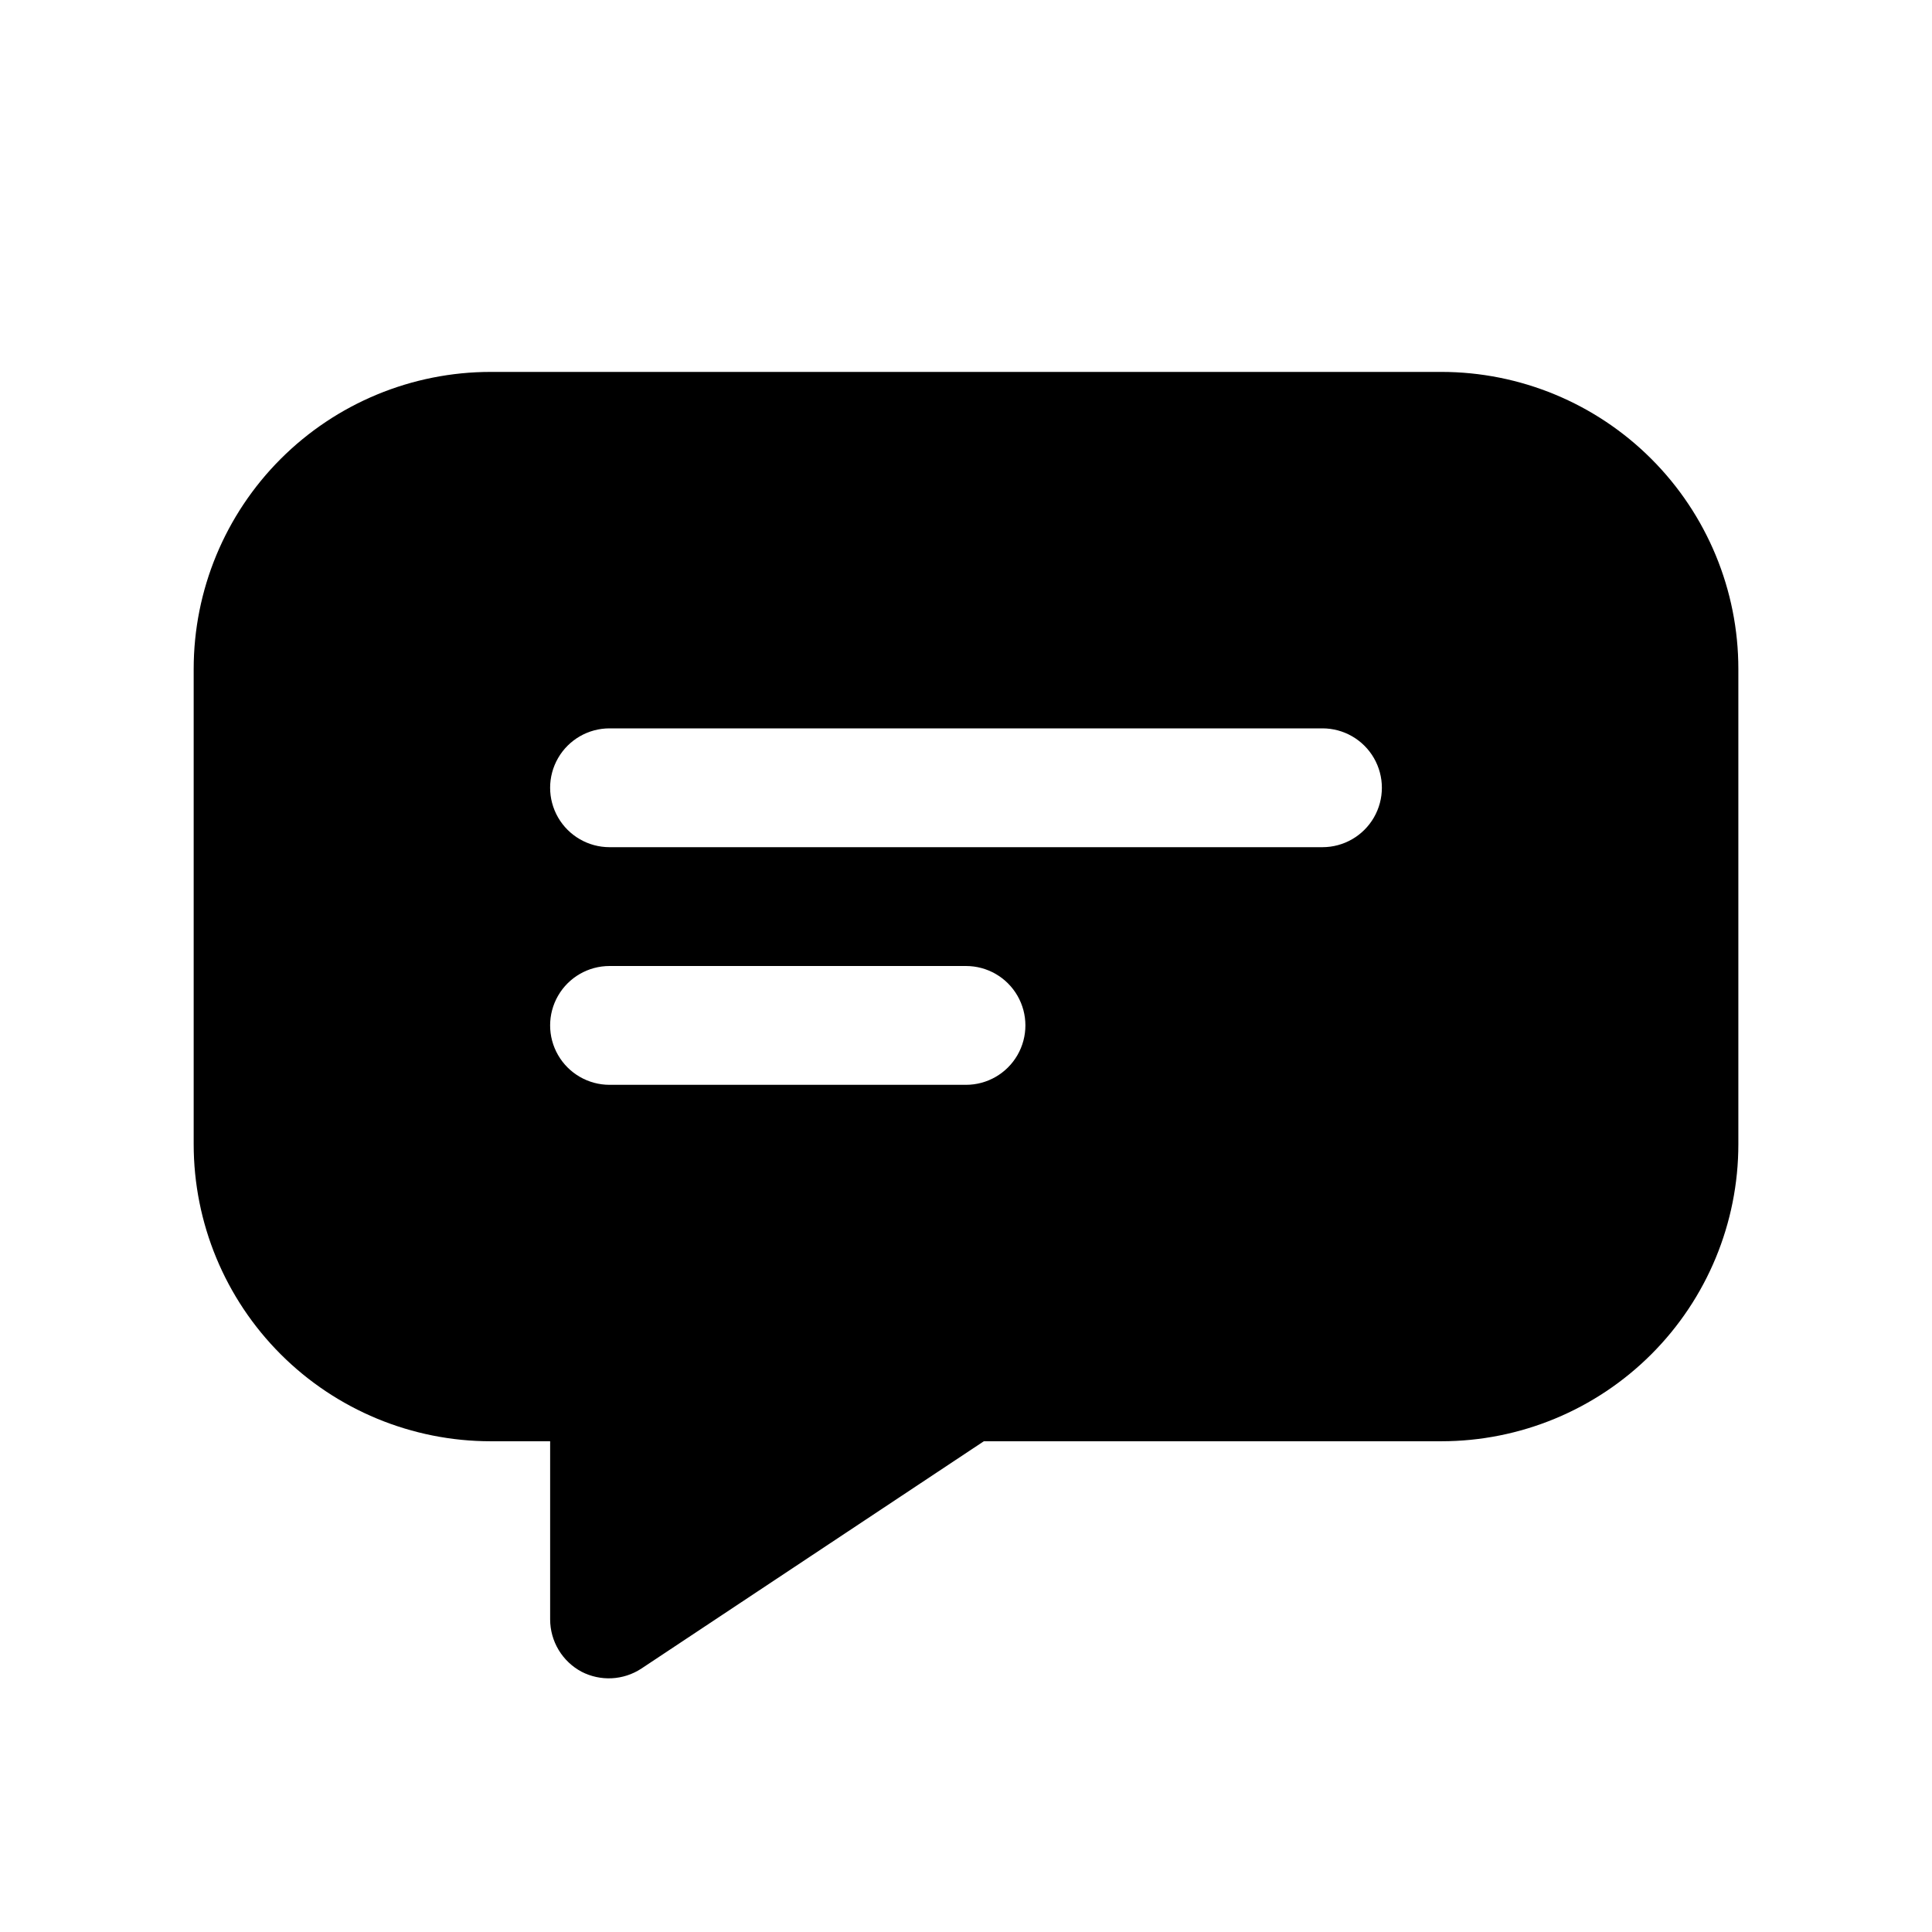 <?xml version="1.0" encoding="UTF-8"?>
<!-- Uploaded to: ICON Repo, www.iconrepo.com, Generator: ICON Repo Mixer Tools -->
<svg fill="#000000" width="800px" height="800px" version="1.1" viewBox="144 144 512 512" xmlns="http://www.w3.org/2000/svg">
 <path d="m525.95 242.56h-251.9c-20.879 0-40.902 8.293-55.664 23.055-14.762 14.766-23.059 34.785-23.059 55.664v125.95c0 20.879 8.297 40.902 23.059 55.664 14.762 14.762 34.785 23.055 55.664 23.055h15.742v47.234c0.008 2.848 0.789 5.641 2.258 8.082 1.469 2.438 3.574 4.434 6.086 5.773 2.465 1.262 5.215 1.855 7.981 1.719 2.762-0.141 5.441-1.004 7.766-2.508l90.844-60.301h121.23c20.879 0 40.902-8.293 55.664-23.055 14.766-14.762 23.059-34.785 23.059-55.664v-125.95c0-20.879-8.293-40.898-23.059-55.664-14.762-14.762-34.785-23.055-55.664-23.055zm-125.95 188.93h-94.465c-5.625 0-10.824-3.004-13.637-7.875-2.812-4.871-2.812-10.871 0-15.742s8.012-7.871 13.637-7.871h94.465c5.625 0 10.82 3 13.633 7.871s2.812 10.871 0 15.742c-2.812 4.871-8.008 7.875-13.633 7.875zm94.465-62.977h-188.93c-5.625 0-10.824-3.004-13.637-7.875-2.812-4.871-2.812-10.871 0-15.742 2.812-4.871 8.012-7.871 13.637-7.871h188.93c5.625 0 10.824 3 13.637 7.871 2.812 4.871 2.812 10.871 0 15.742-2.812 4.871-8.012 7.875-13.637 7.875z"/>
</svg>